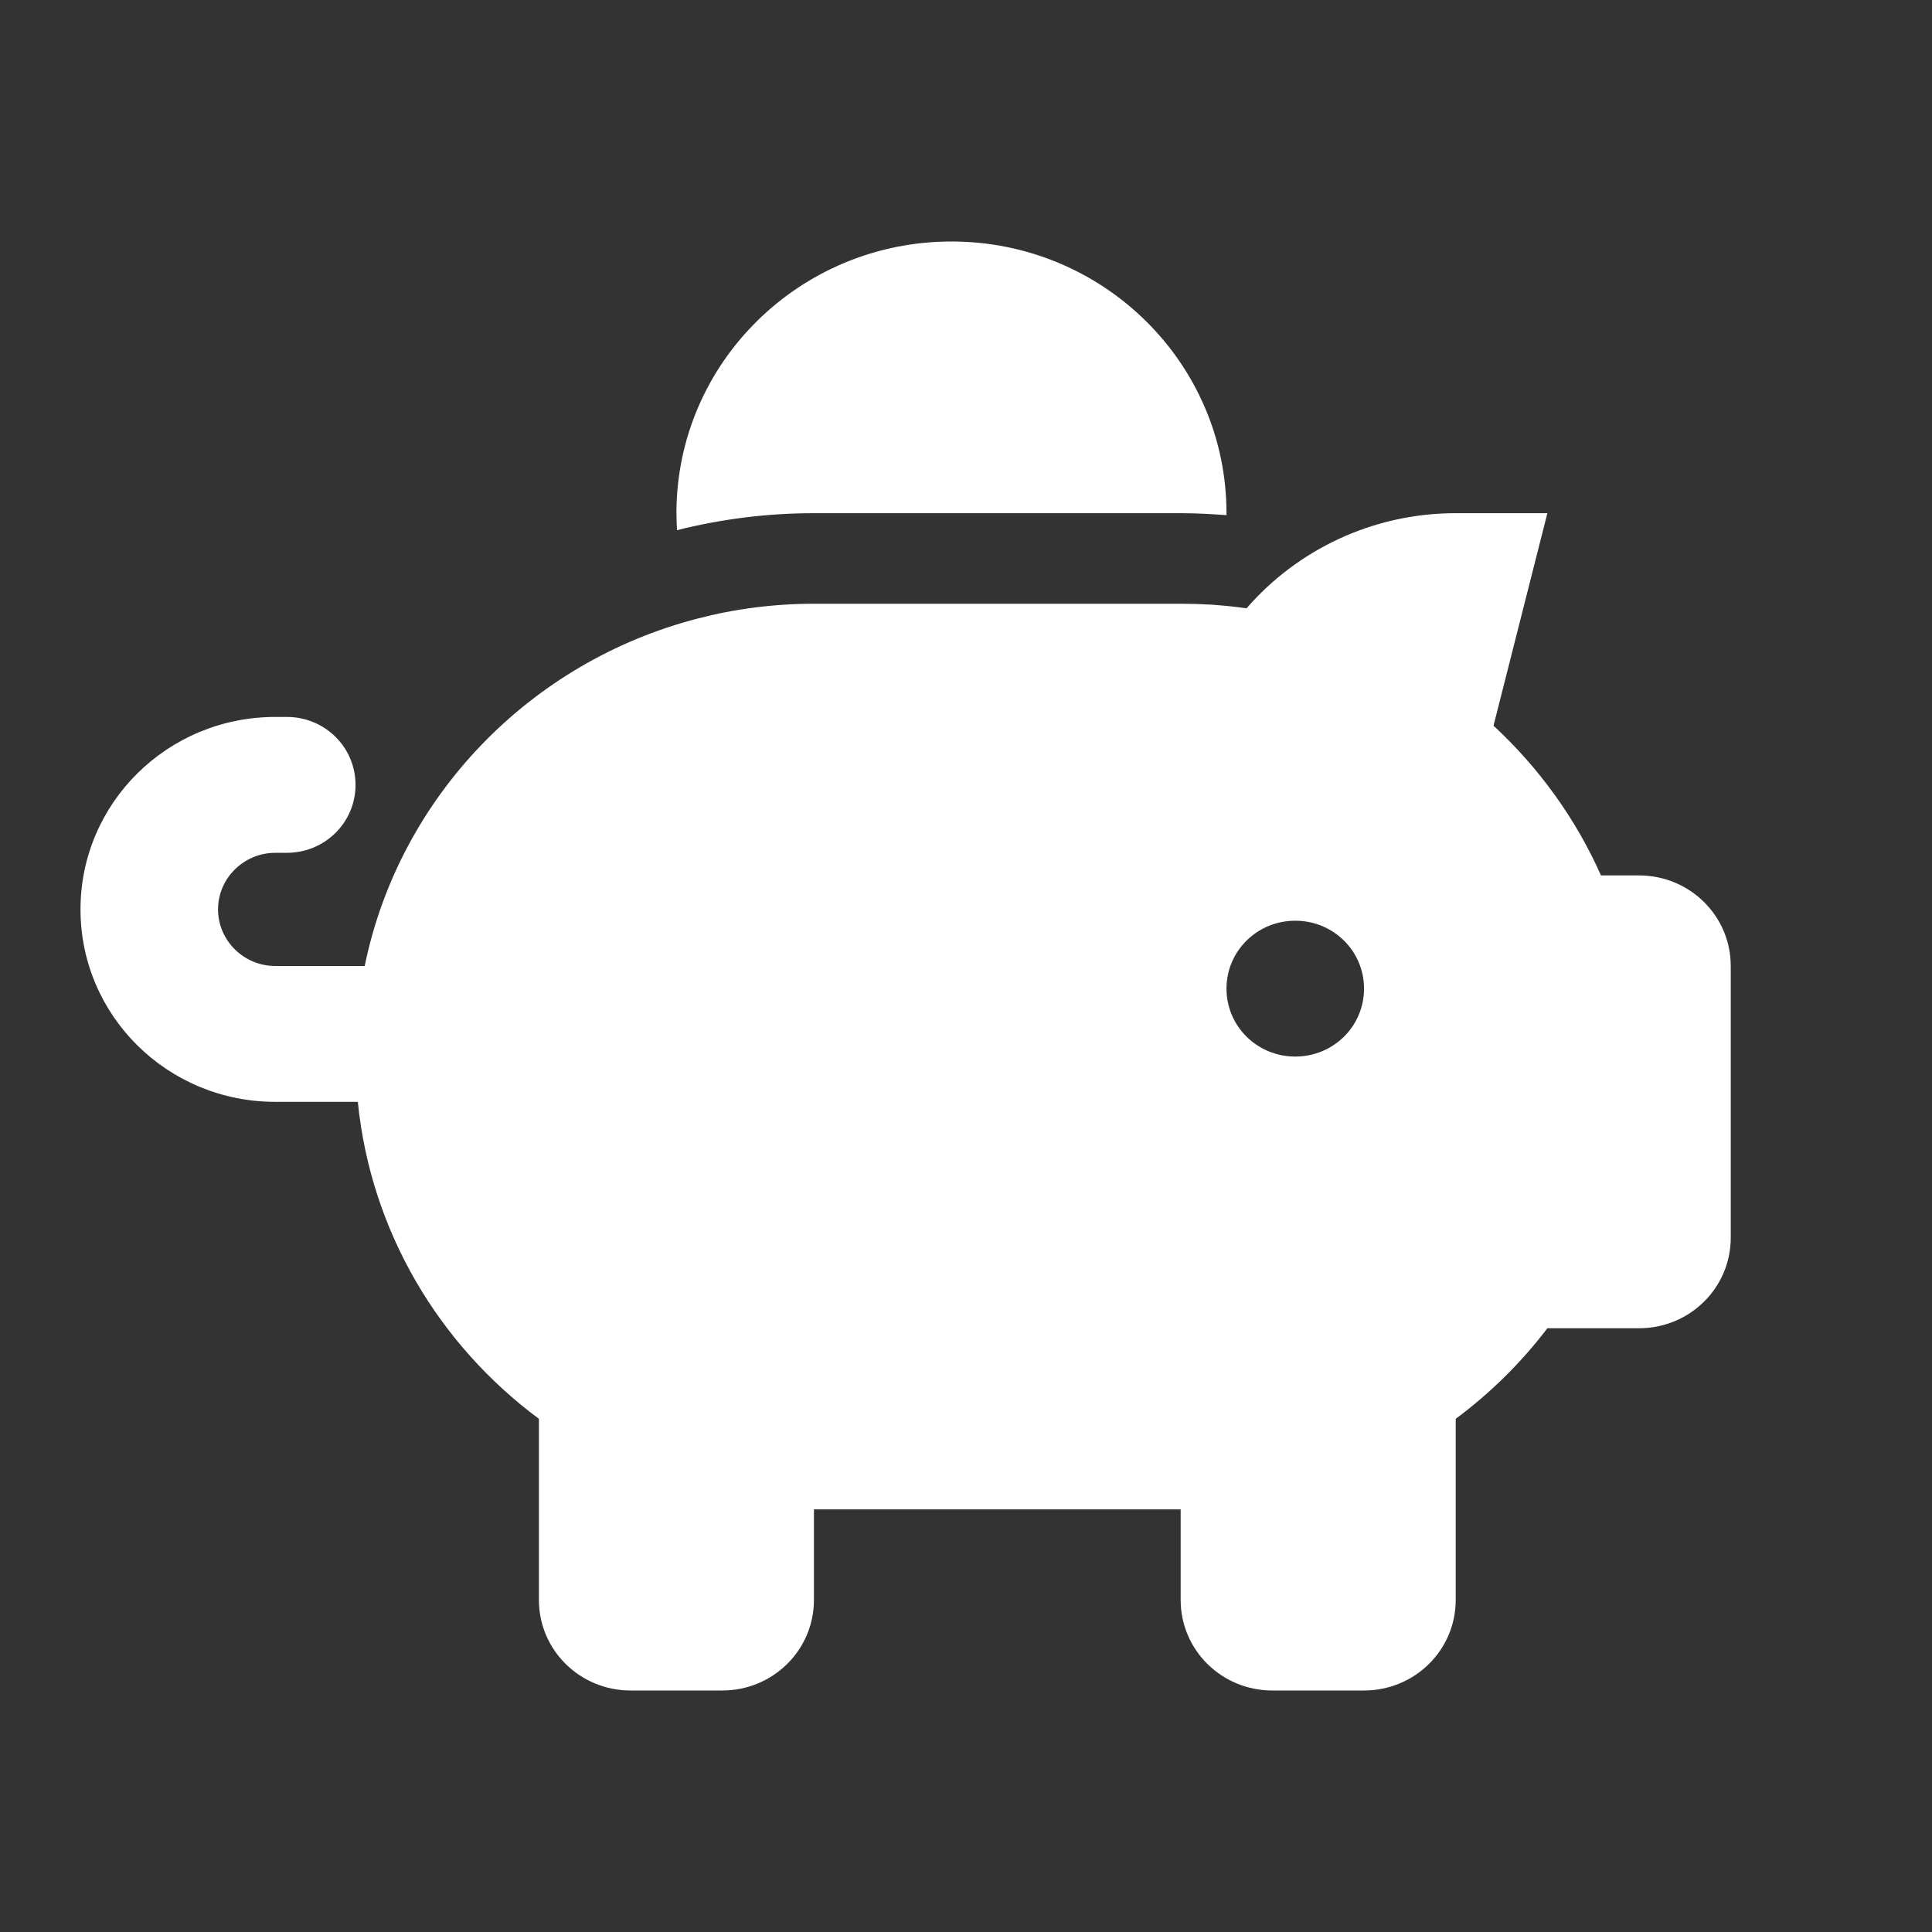<?xml version="1.0" encoding="UTF-8"?>
<svg width="48px" height="48px" viewBox="0 0 48 48" version="1.1" xmlns="http://www.w3.org/2000/svg" xmlns:xlink="http://www.w3.org/1999/xlink">
    <rect x="0" y="0" width="48" height="48" fill="#333333" stroke="none"/>
    <title>financing</title>
    <g id="financing" stroke="none" stroke-width="1" fill="none" fill-rule="evenodd">
        <g id="piggy-bank-solid" transform="translate(2, 6)" fill="#FFFFFF" fill-rule="nonzero">
            <path d="M28.472,6.75 L28.472,6.799 C28.095,6.771 27.718,6.75 27.333,6.75 L18.222,6.75 C17.048,6.75 15.909,6.898 14.82,7.172 C14.813,7.031 14.806,6.891 14.806,6.75 C14.806,3.023 17.866,0 21.639,0 C25.411,0 28.472,3.023 28.472,6.75 Z M27.333,9 C27.582,9 27.832,9.007 28.074,9.021 C28.373,9.042 28.672,9.07 28.97,9.113 C30.223,7.671 32.088,6.75 34.167,6.75 L36.444,6.75 L35.106,12.03 C36.231,13.071 37.149,14.337 37.776,15.75 L38.722,15.75 C39.982,15.75 41,16.755 41,18 L41,24.75 C41,25.995 39.982,27 38.722,27 L36.444,27 C35.797,27.851 35.028,28.61 34.167,29.25 L34.167,33.75 C34.167,34.995 33.149,36 31.889,36 L29.611,36 C28.351,36 27.333,34.995 27.333,33.75 L27.333,31.5 L18.222,31.5 L18.222,33.75 C18.222,34.995 17.204,36 15.944,36 L13.667,36 C12.407,36 11.389,34.995 11.389,33.75 L11.389,29.25 C8.905,27.408 7.211,24.588 6.89,21.375 L4.84,21.375 C2.164,21.375 0,19.238 0,16.594 C0,13.95 2.164,11.812 4.84,11.812 L5.125,11.812 C6.072,11.812 6.833,12.565 6.833,13.5 C6.833,14.435 6.072,15.188 5.125,15.188 L4.84,15.188 C4.057,15.188 3.417,15.82 3.417,16.594 C3.417,17.367 4.057,18 4.84,18 L7.061,18 C7.922,13.795 11.168,10.441 15.339,9.366 C16.258,9.127 17.226,9 18.222,9 L27.333,9 Z M31.889,18.562 C31.889,17.627 31.127,16.875 30.181,16.875 C29.234,16.875 28.472,17.627 28.472,18.562 C28.472,19.498 29.234,20.25 30.181,20.25 C31.127,20.25 31.889,19.498 31.889,18.562 Z" id="Shape"></path>
        </g>
    </g>
</svg>